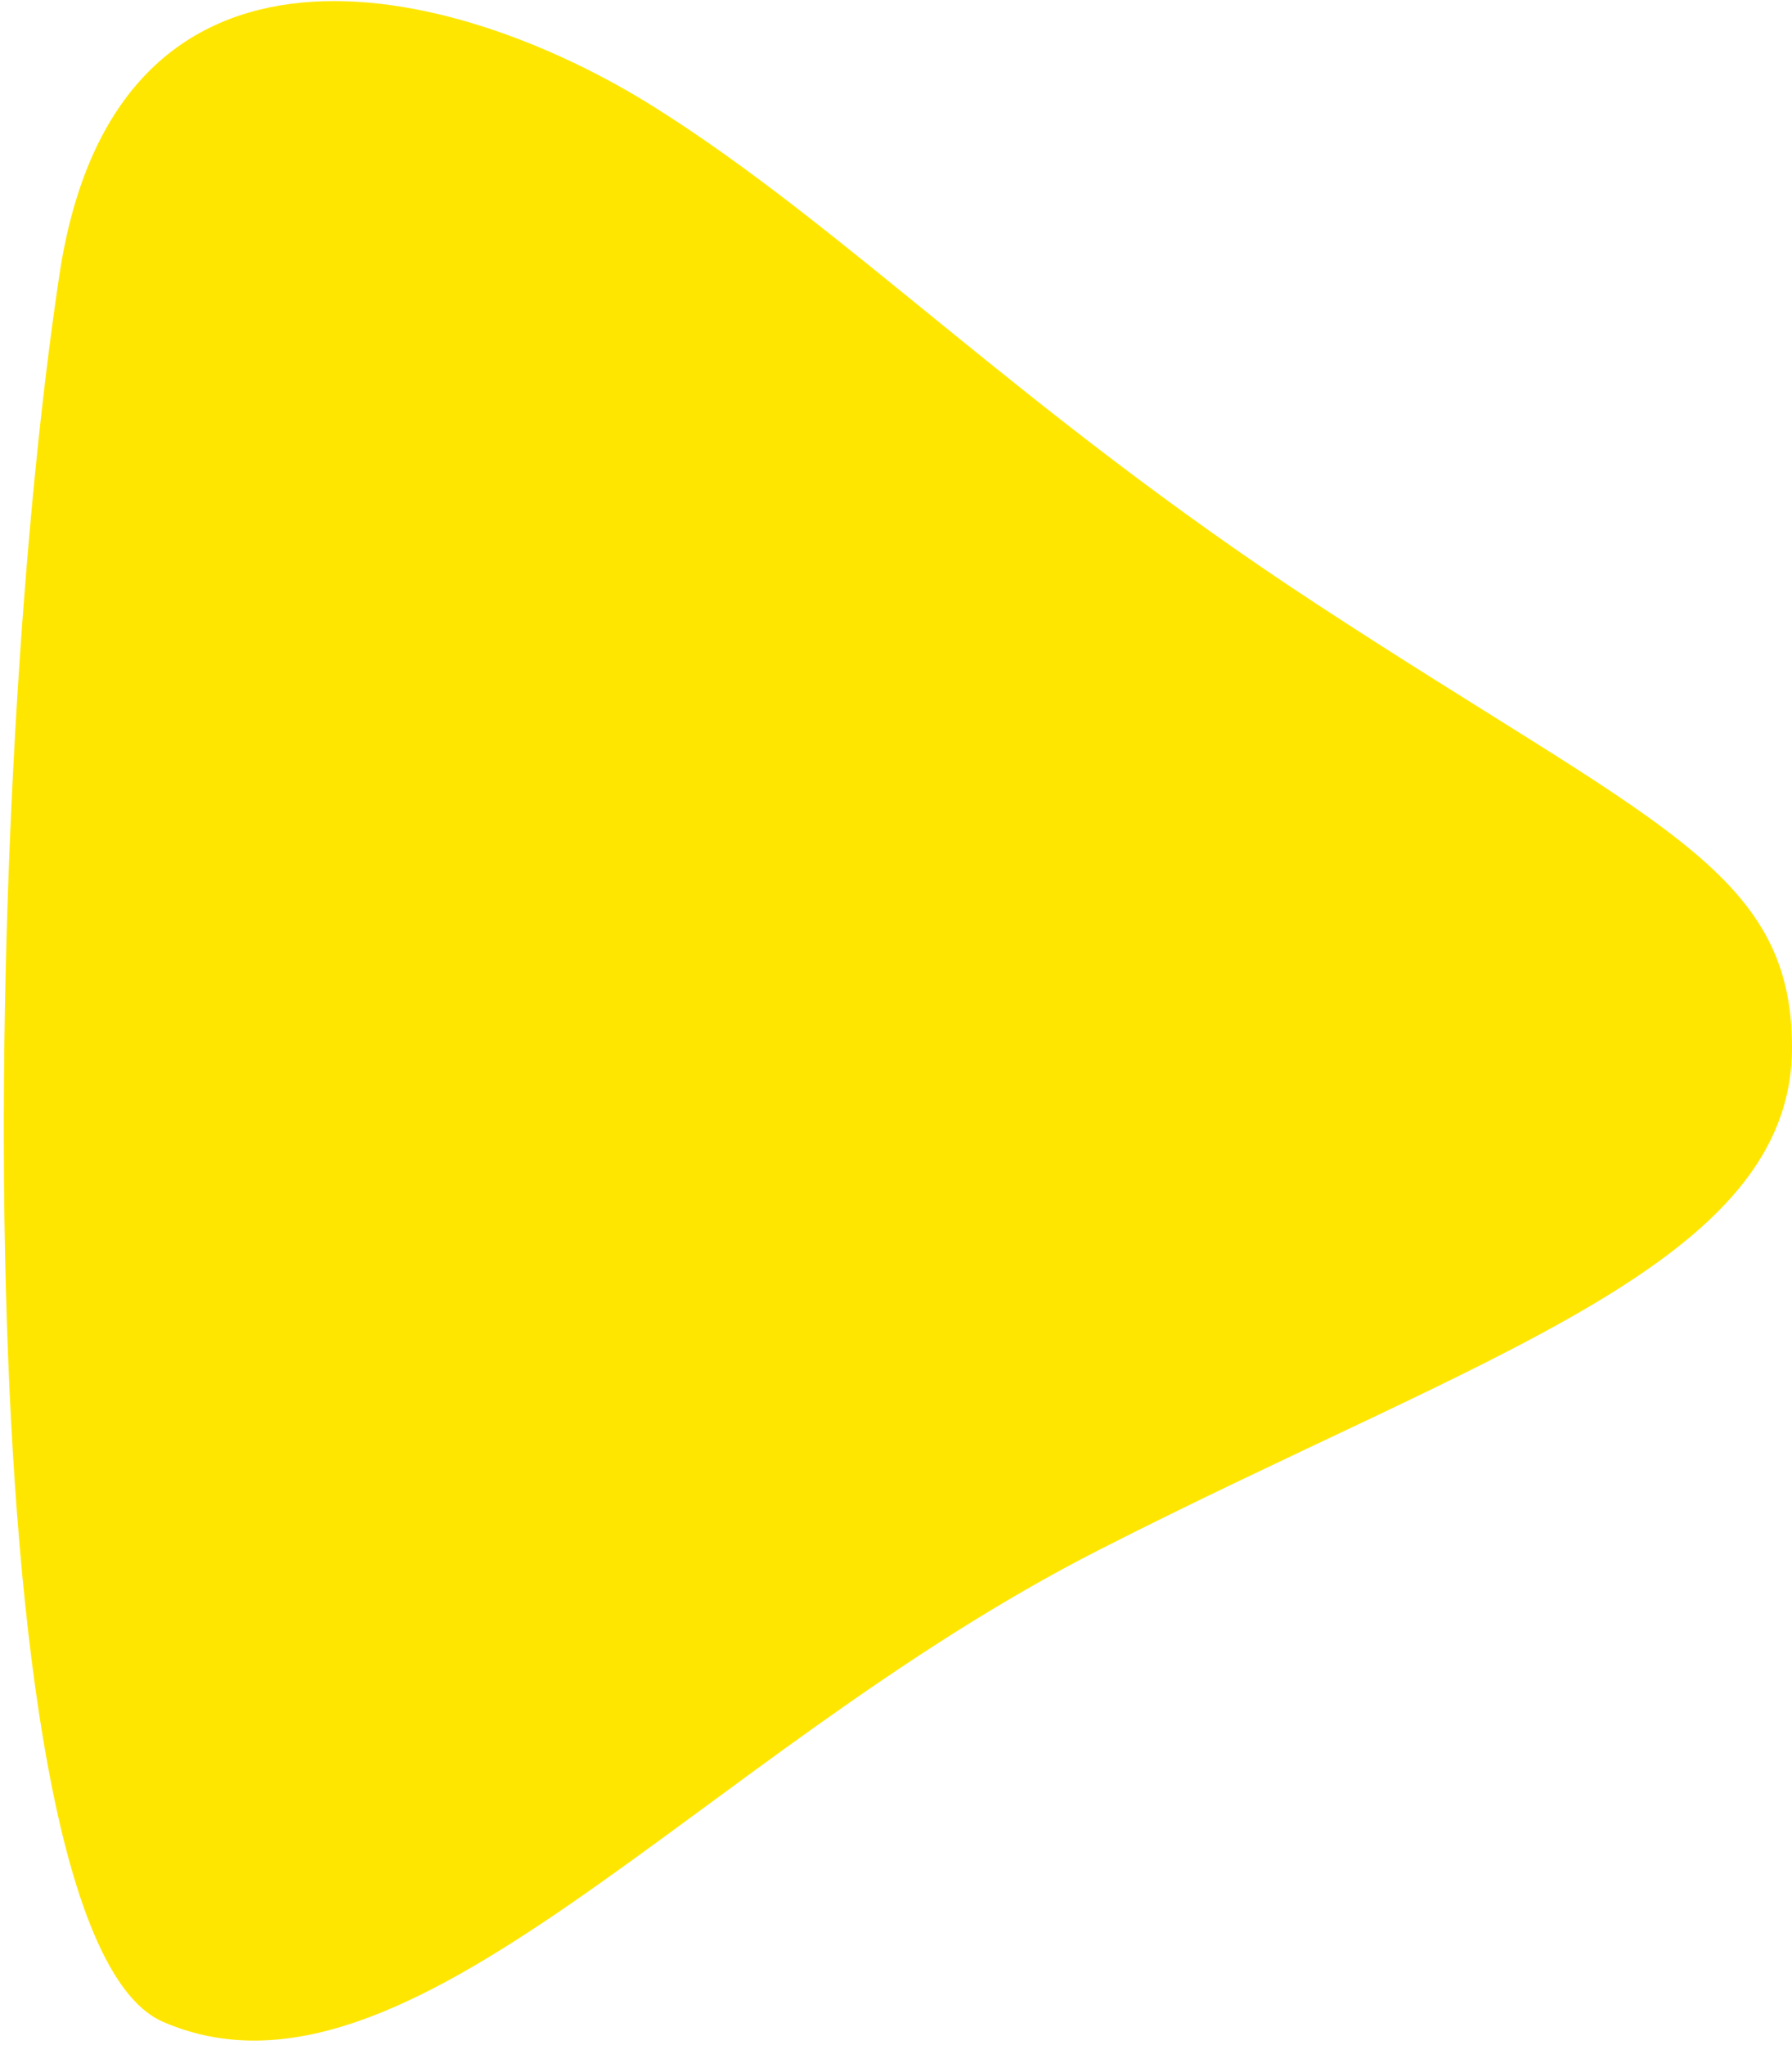 <?xml version="1.0" encoding="UTF-8"?> <svg xmlns="http://www.w3.org/2000/svg" width="362" height="413" viewBox="0 0 362 413" fill="none"> <path d="M132.16 21.619C91.067 -4.176 23.402 -20.135 12 55.5C-4.54 165.216 -6.778 391.084 32.919 408.292C82.54 429.801 140.546 354.505 222 313C300.5 273 362 255.127 362 211.5C362 175.5 334 166.5 266 122C205.735 82.561 171 46 132.16 21.619Z" fill="#FFE600"></path> </svg> 